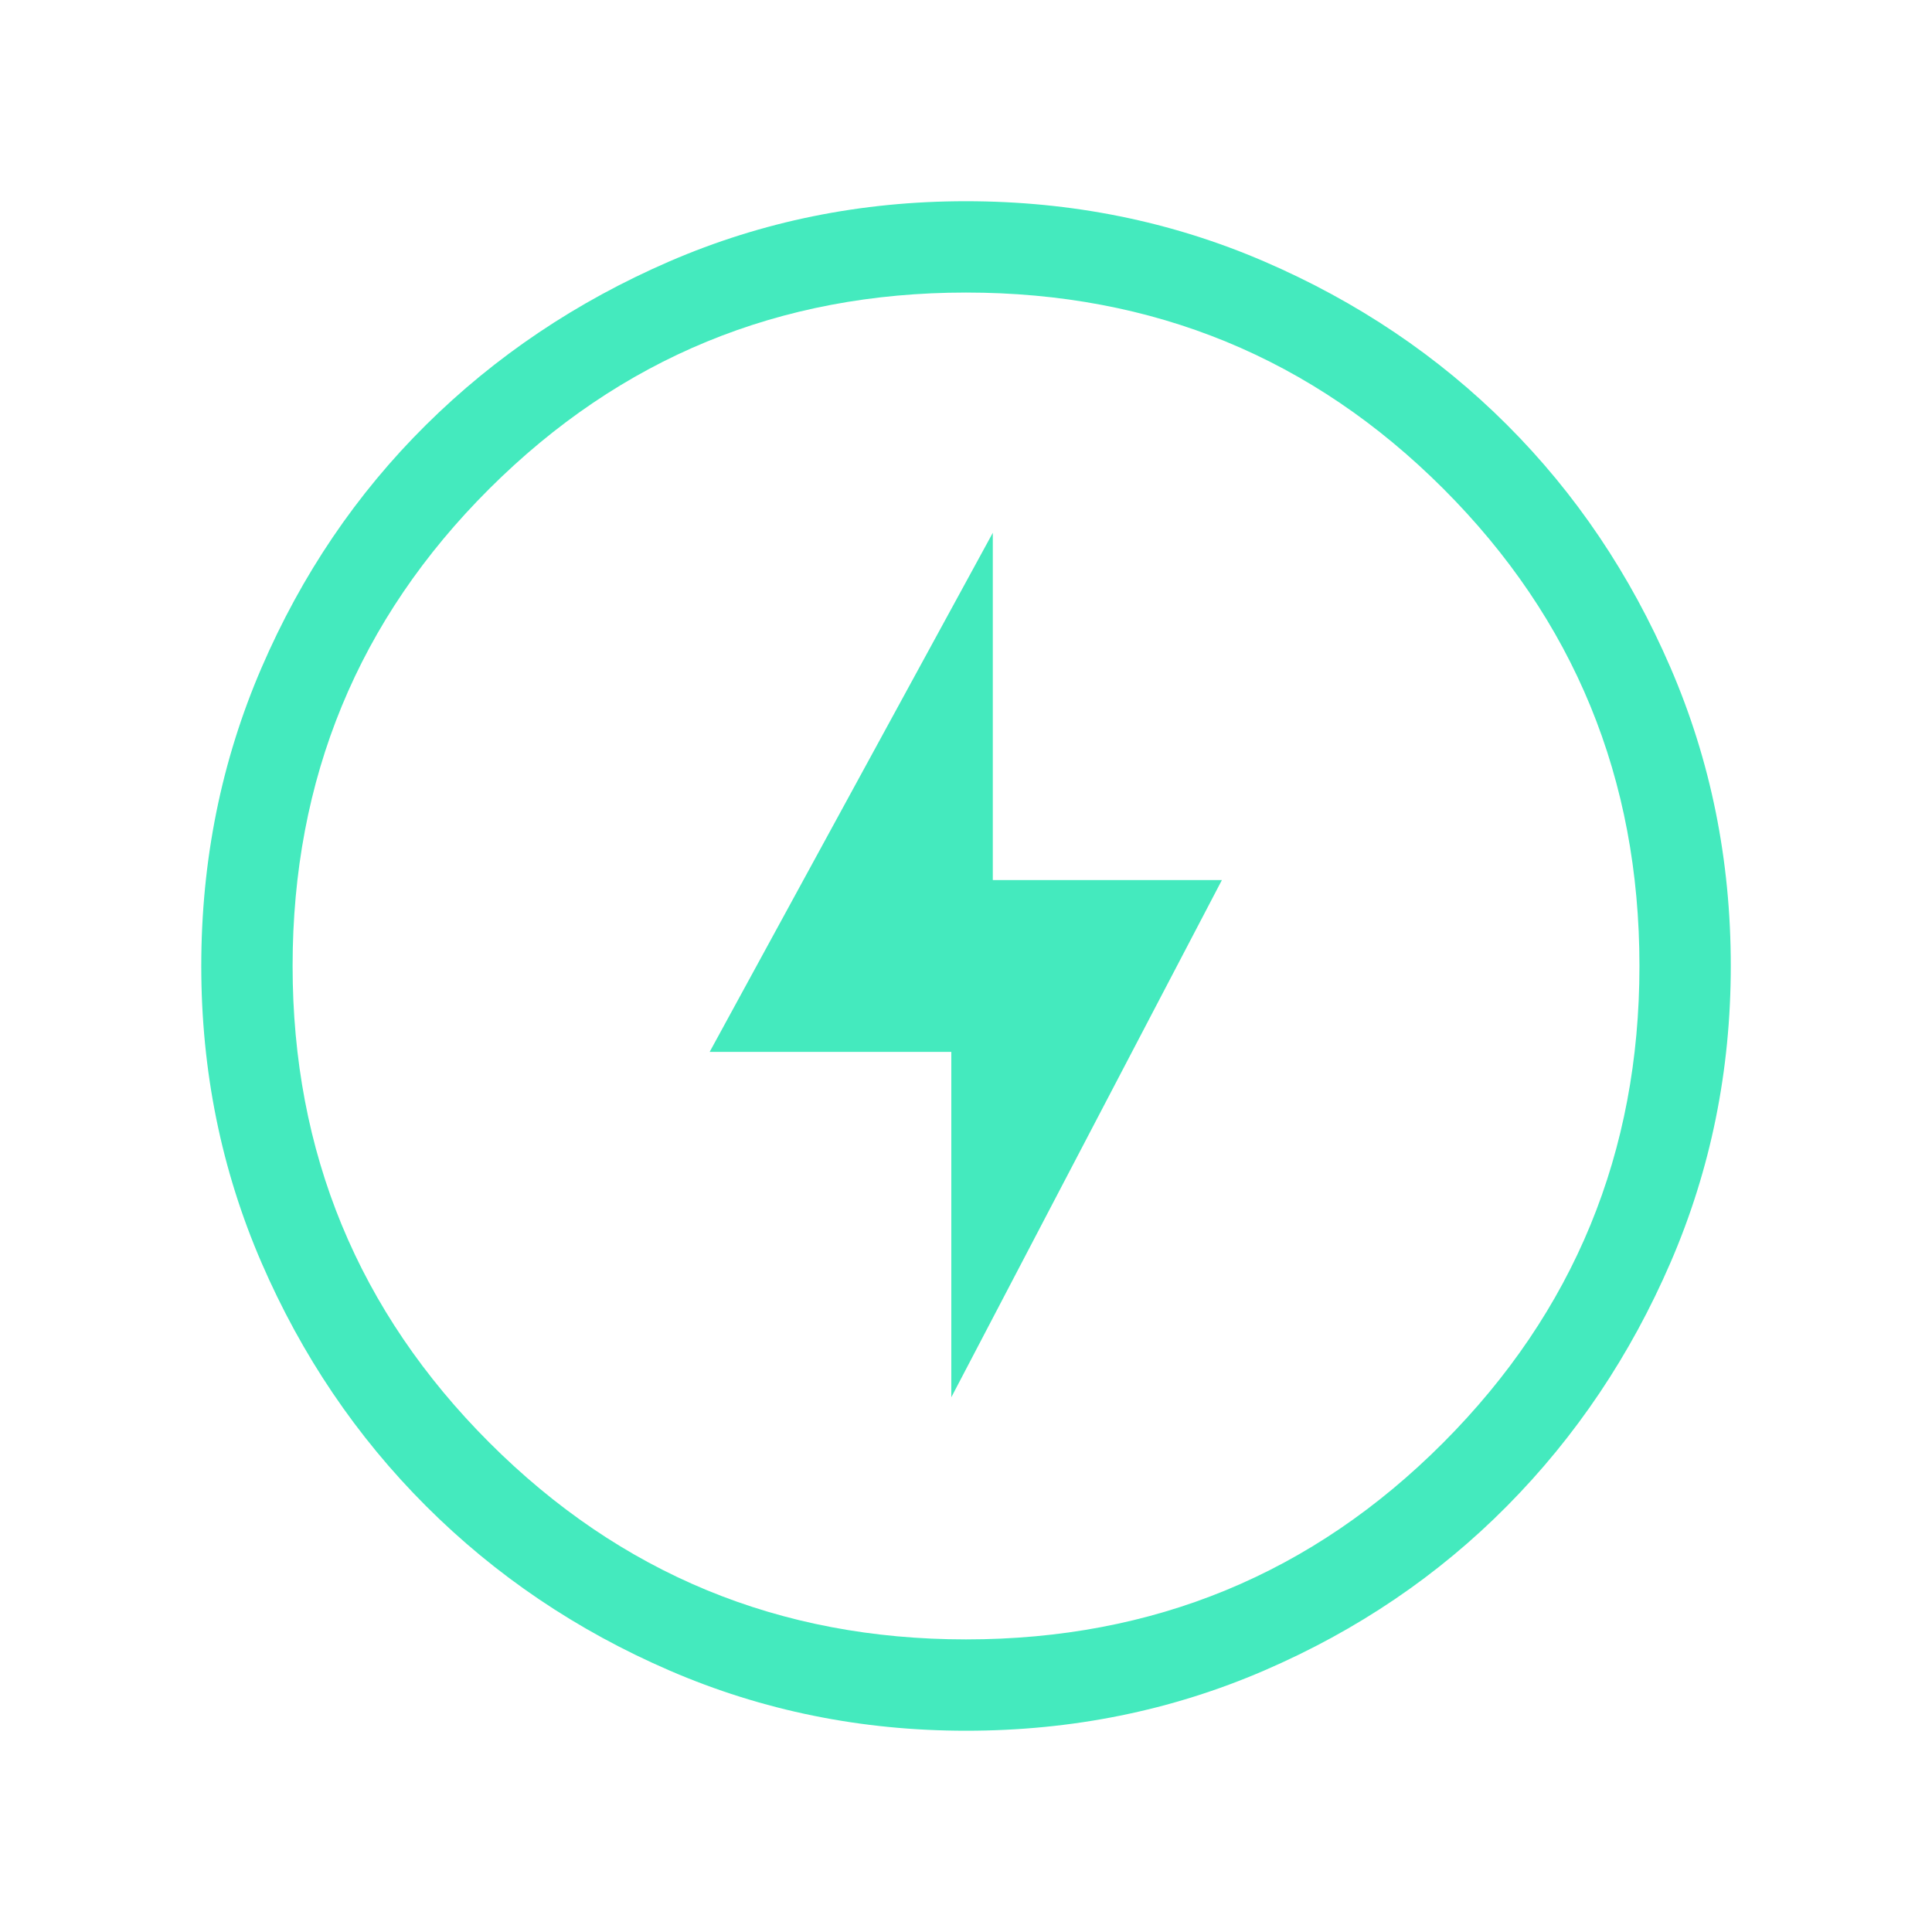 <?xml version="1.0" encoding="UTF-8"?> <svg xmlns="http://www.w3.org/2000/svg" width="40" height="40" viewBox="0 0 40 40" fill="none"><path d="M19.696 28.929L25.298 18.221H20.555V11.031L14.693 21.778H19.696V28.929ZM20.003 35.833C17.83 35.833 15.783 35.417 13.861 34.586C11.94 33.755 10.26 32.62 8.82 31.181C7.381 29.743 6.246 28.063 5.414 26.142C4.583 24.222 4.167 22.175 4.167 20.002C4.167 17.812 4.583 15.754 5.414 13.827C6.245 11.9 7.38 10.224 8.818 8.799C10.257 7.373 11.937 6.245 13.857 5.413C15.778 4.582 17.825 4.166 19.997 4.166C22.187 4.166 24.246 4.582 26.173 5.413C28.1 6.244 29.776 7.372 31.201 8.796C32.627 10.221 33.755 11.897 34.586 13.823C35.418 15.749 35.834 17.807 35.834 19.997C35.834 22.169 35.418 24.216 34.587 26.138C33.756 28.06 32.628 29.74 31.203 31.179C29.778 32.618 28.103 33.754 26.177 34.585C24.251 35.417 22.193 35.833 20.003 35.833ZM20 33.942C23.881 33.942 27.174 32.584 29.882 29.868C32.589 27.152 33.943 23.863 33.943 19.999C33.943 16.119 32.589 12.825 29.882 10.118C27.174 7.411 23.881 6.057 20 6.057C16.137 6.057 12.848 7.411 10.132 10.118C7.416 12.825 6.058 16.119 6.058 19.999C6.058 23.863 7.416 27.152 10.132 29.868C12.848 32.584 16.137 33.942 20 33.942Z" fill="#44EABE"></path></svg> 